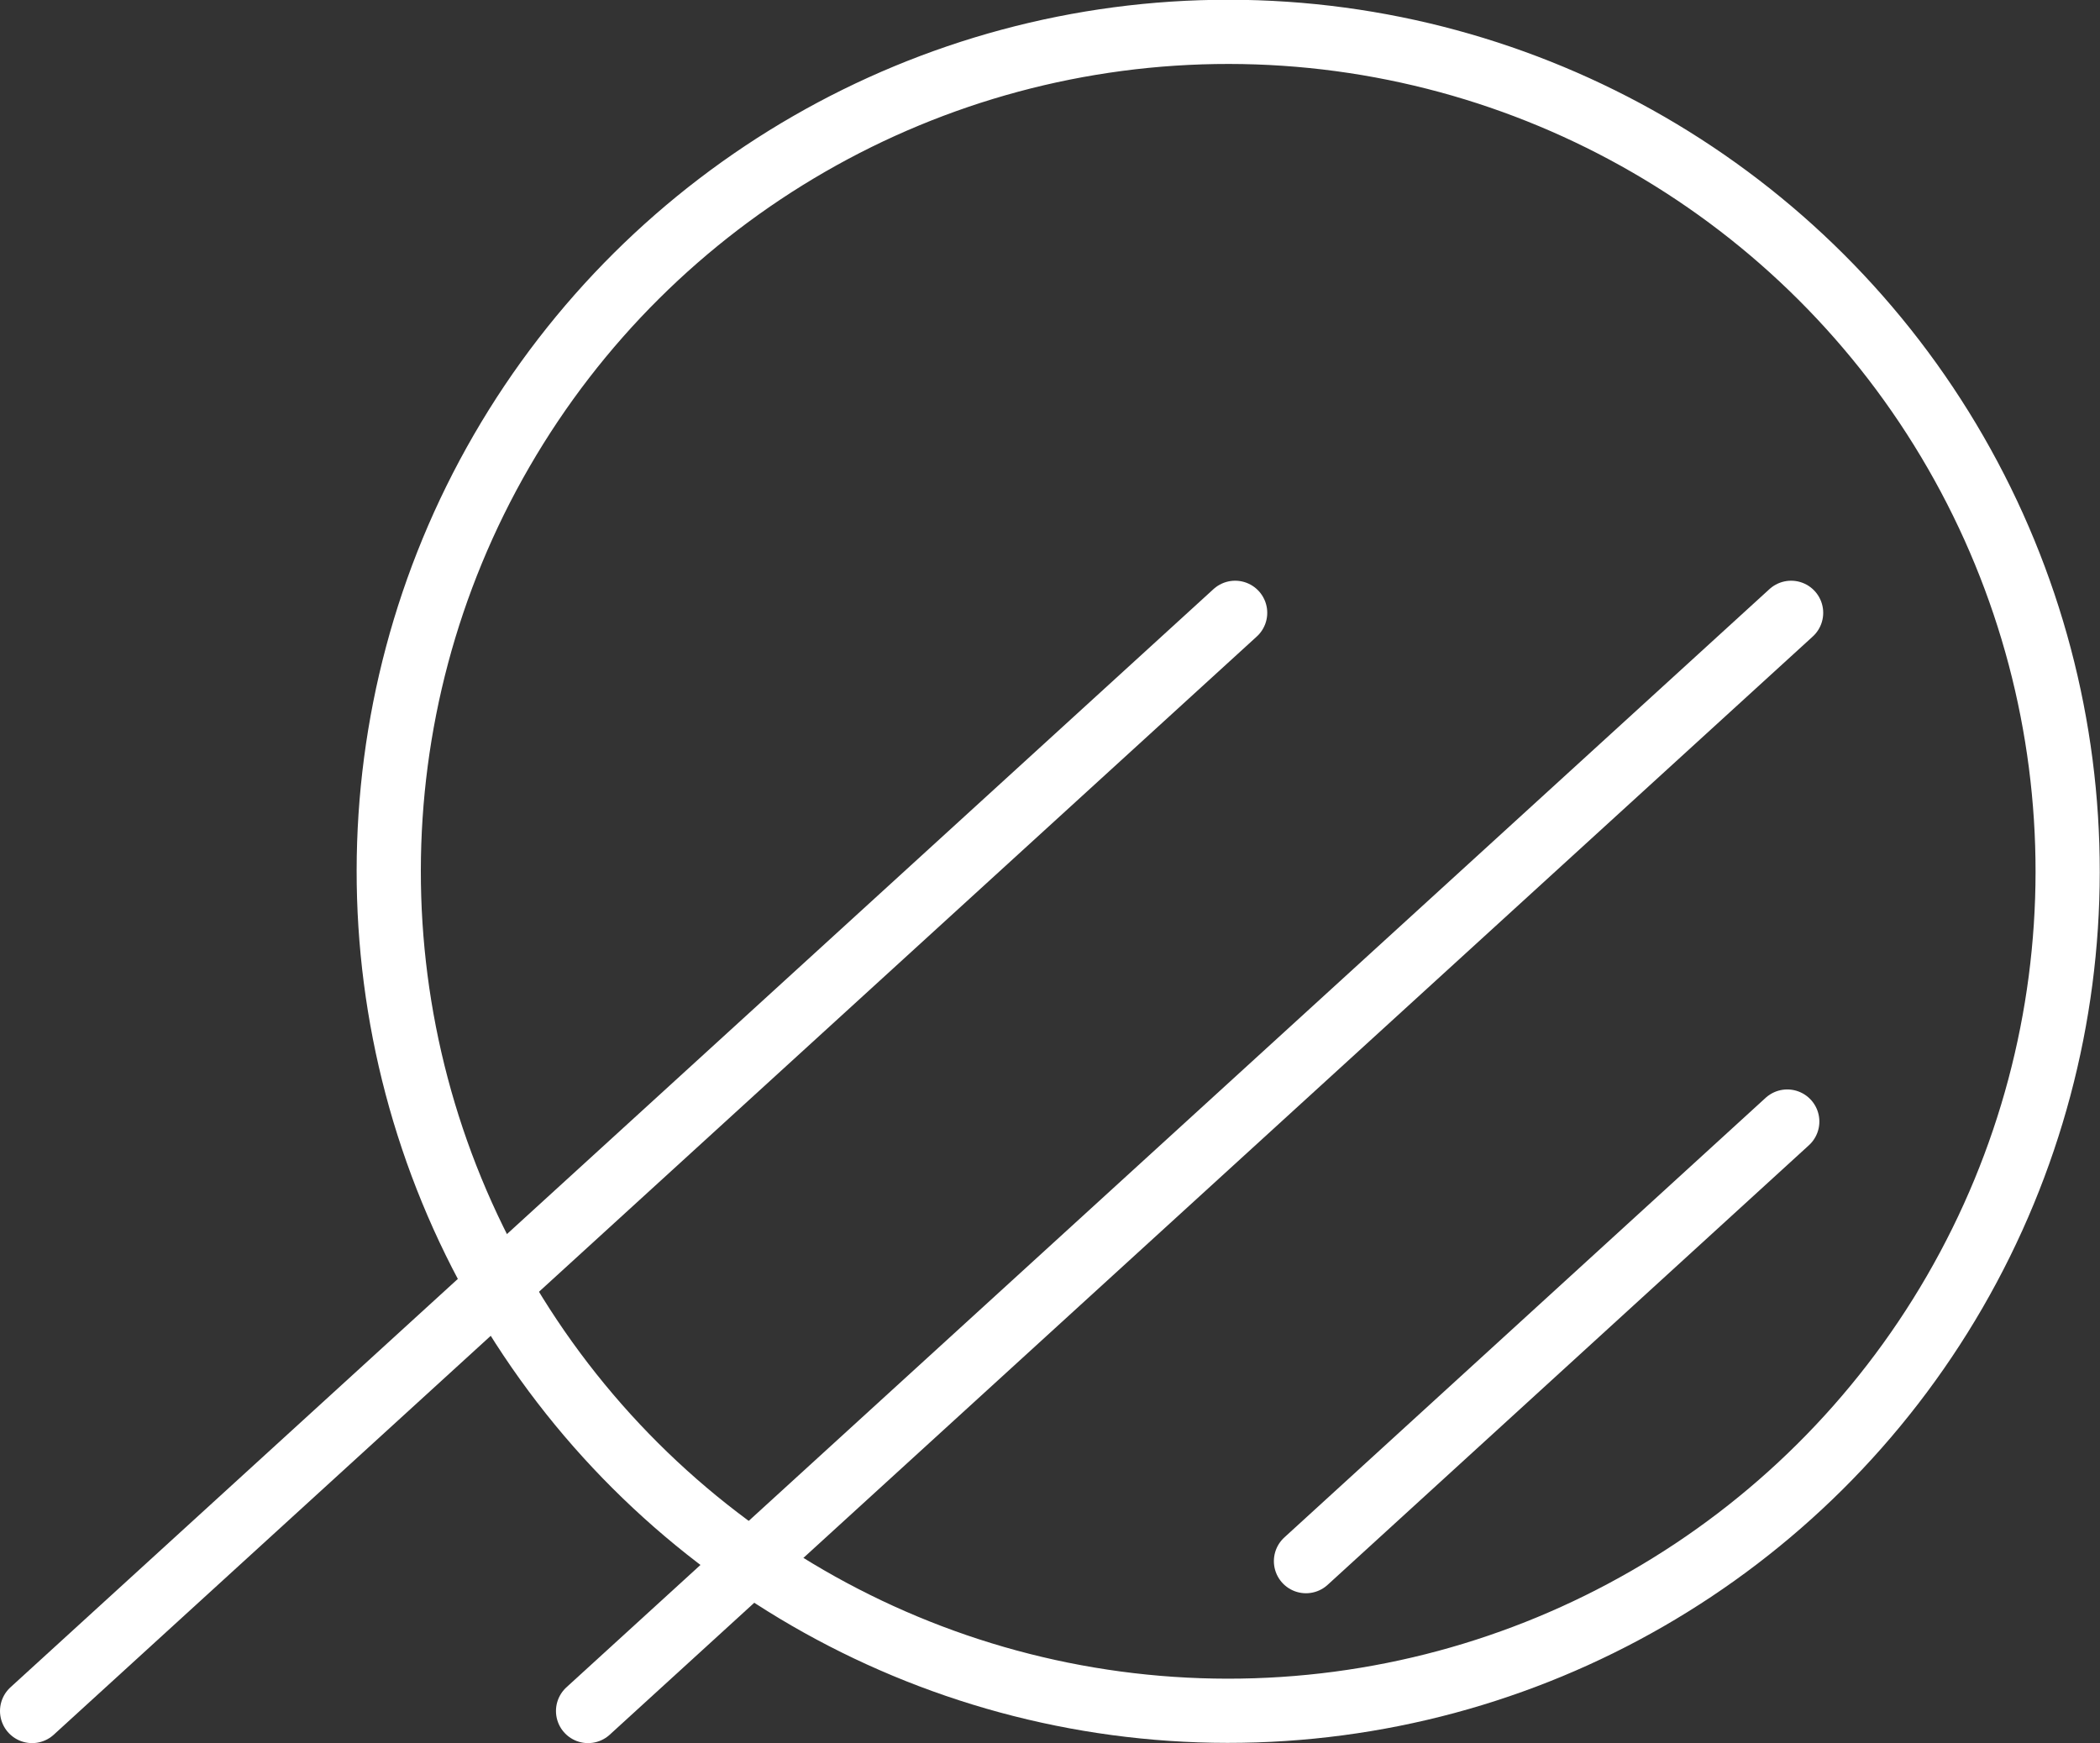 <svg id="Gruppe_70" data-name="Gruppe 70" xmlns="http://www.w3.org/2000/svg" xmlns:xlink="http://www.w3.org/1999/xlink" width="228.982" height="190.067" viewBox="0 0 228.982 190.067">
  <rect x="0" y="0" width="228.982" height="190.067" fill="#333333" stroke="none"/>
  <defs>
    <clipPath id="clip-path">
      <rect id="Rechteck_138" data-name="Rechteck 138" width="228.982" height="190.067" fill="none" stroke="#fff" stroke-width="1"/>
    </clipPath>
  </defs>
  <g id="Gruppe_69" data-name="Gruppe 69" clip-path="url(#clip-path)">
    <circle id="Ellipse_10" data-name="Ellipse 10" cx="91.534" cy="91.534" r="91.534" transform="matrix(0.001, -1, 1, 0.001, 42.296, 186.45)" fill="none" stroke="#fff" stroke-linecap="round" stroke-linejoin="round" stroke-width="7"/>
    <line id="Linie_9" data-name="Linie 9" y1="119.747" x2="131.179" transform="translate(3.5 66.82)" fill="none" stroke="#fff" stroke-linecap="round" stroke-linejoin="round" stroke-width="7"/>
    <line id="Linie_10" data-name="Linie 10" y1="119.747" x2="131.179" transform="translate(64.122 66.82)" fill="none" stroke="#fff" stroke-linecap="round" stroke-linejoin="round" stroke-width="7"/>
    <line id="Linie_11" data-name="Linie 11" y1="47.934" x2="52.48" transform="translate(142.402 122.292)" fill="none" stroke="#fff" stroke-linecap="round" stroke-linejoin="round" stroke-width="7"/>
  </g>
</svg>
